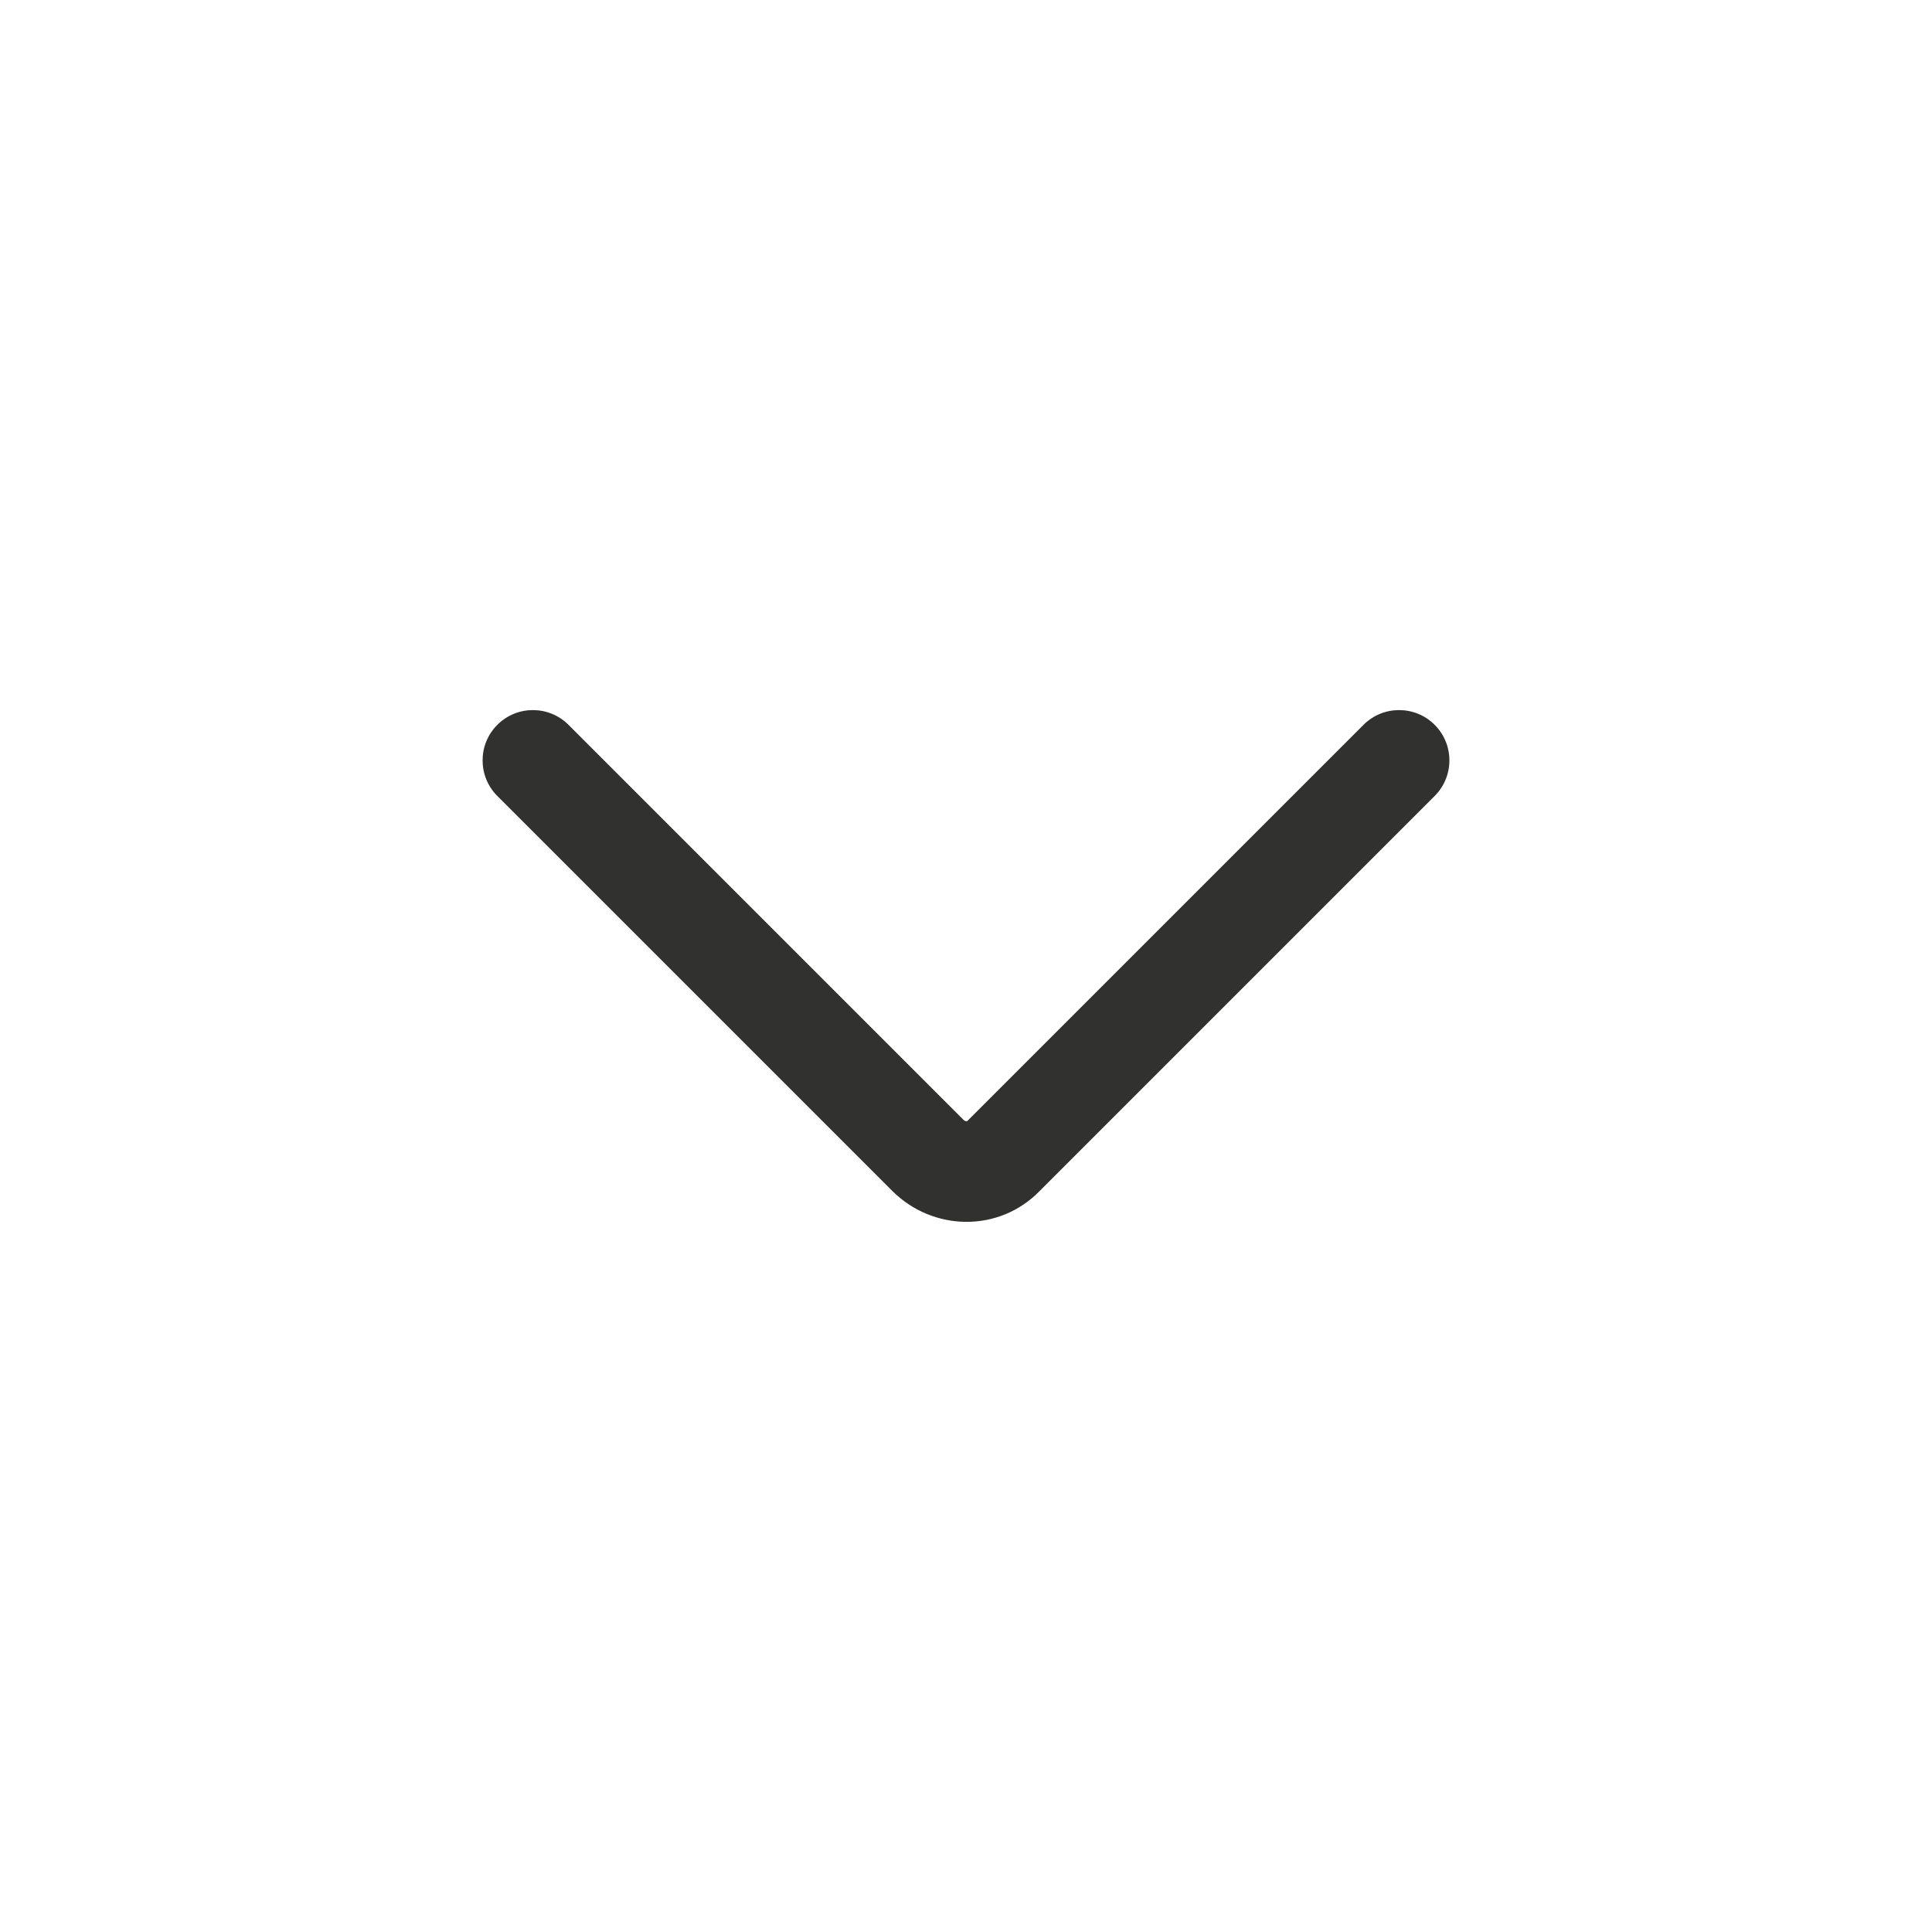 <svg width="24" height="24" viewBox="0 0 24 24" fill="none" xmlns="http://www.w3.org/2000/svg">
<path fill-rule="evenodd" clip-rule="evenodd" d="M6.178 9.004C6.422 8.76 6.818 8.76 7.062 9.004L11.967 13.909C11.983 13.926 11.998 13.928 12.005 13.928C12.01 13.928 12.013 13.928 12.014 13.927C12.015 13.926 12.018 13.925 12.021 13.921L12.027 13.915L16.938 9.004C17.182 8.76 17.578 8.76 17.822 9.004C18.066 9.248 18.066 9.644 17.822 9.888L12.922 14.788C12.413 15.317 11.588 15.298 11.083 14.793L6.178 9.888C5.934 9.644 5.934 9.248 6.178 9.004Z" fill="#313130"/>
</svg>
